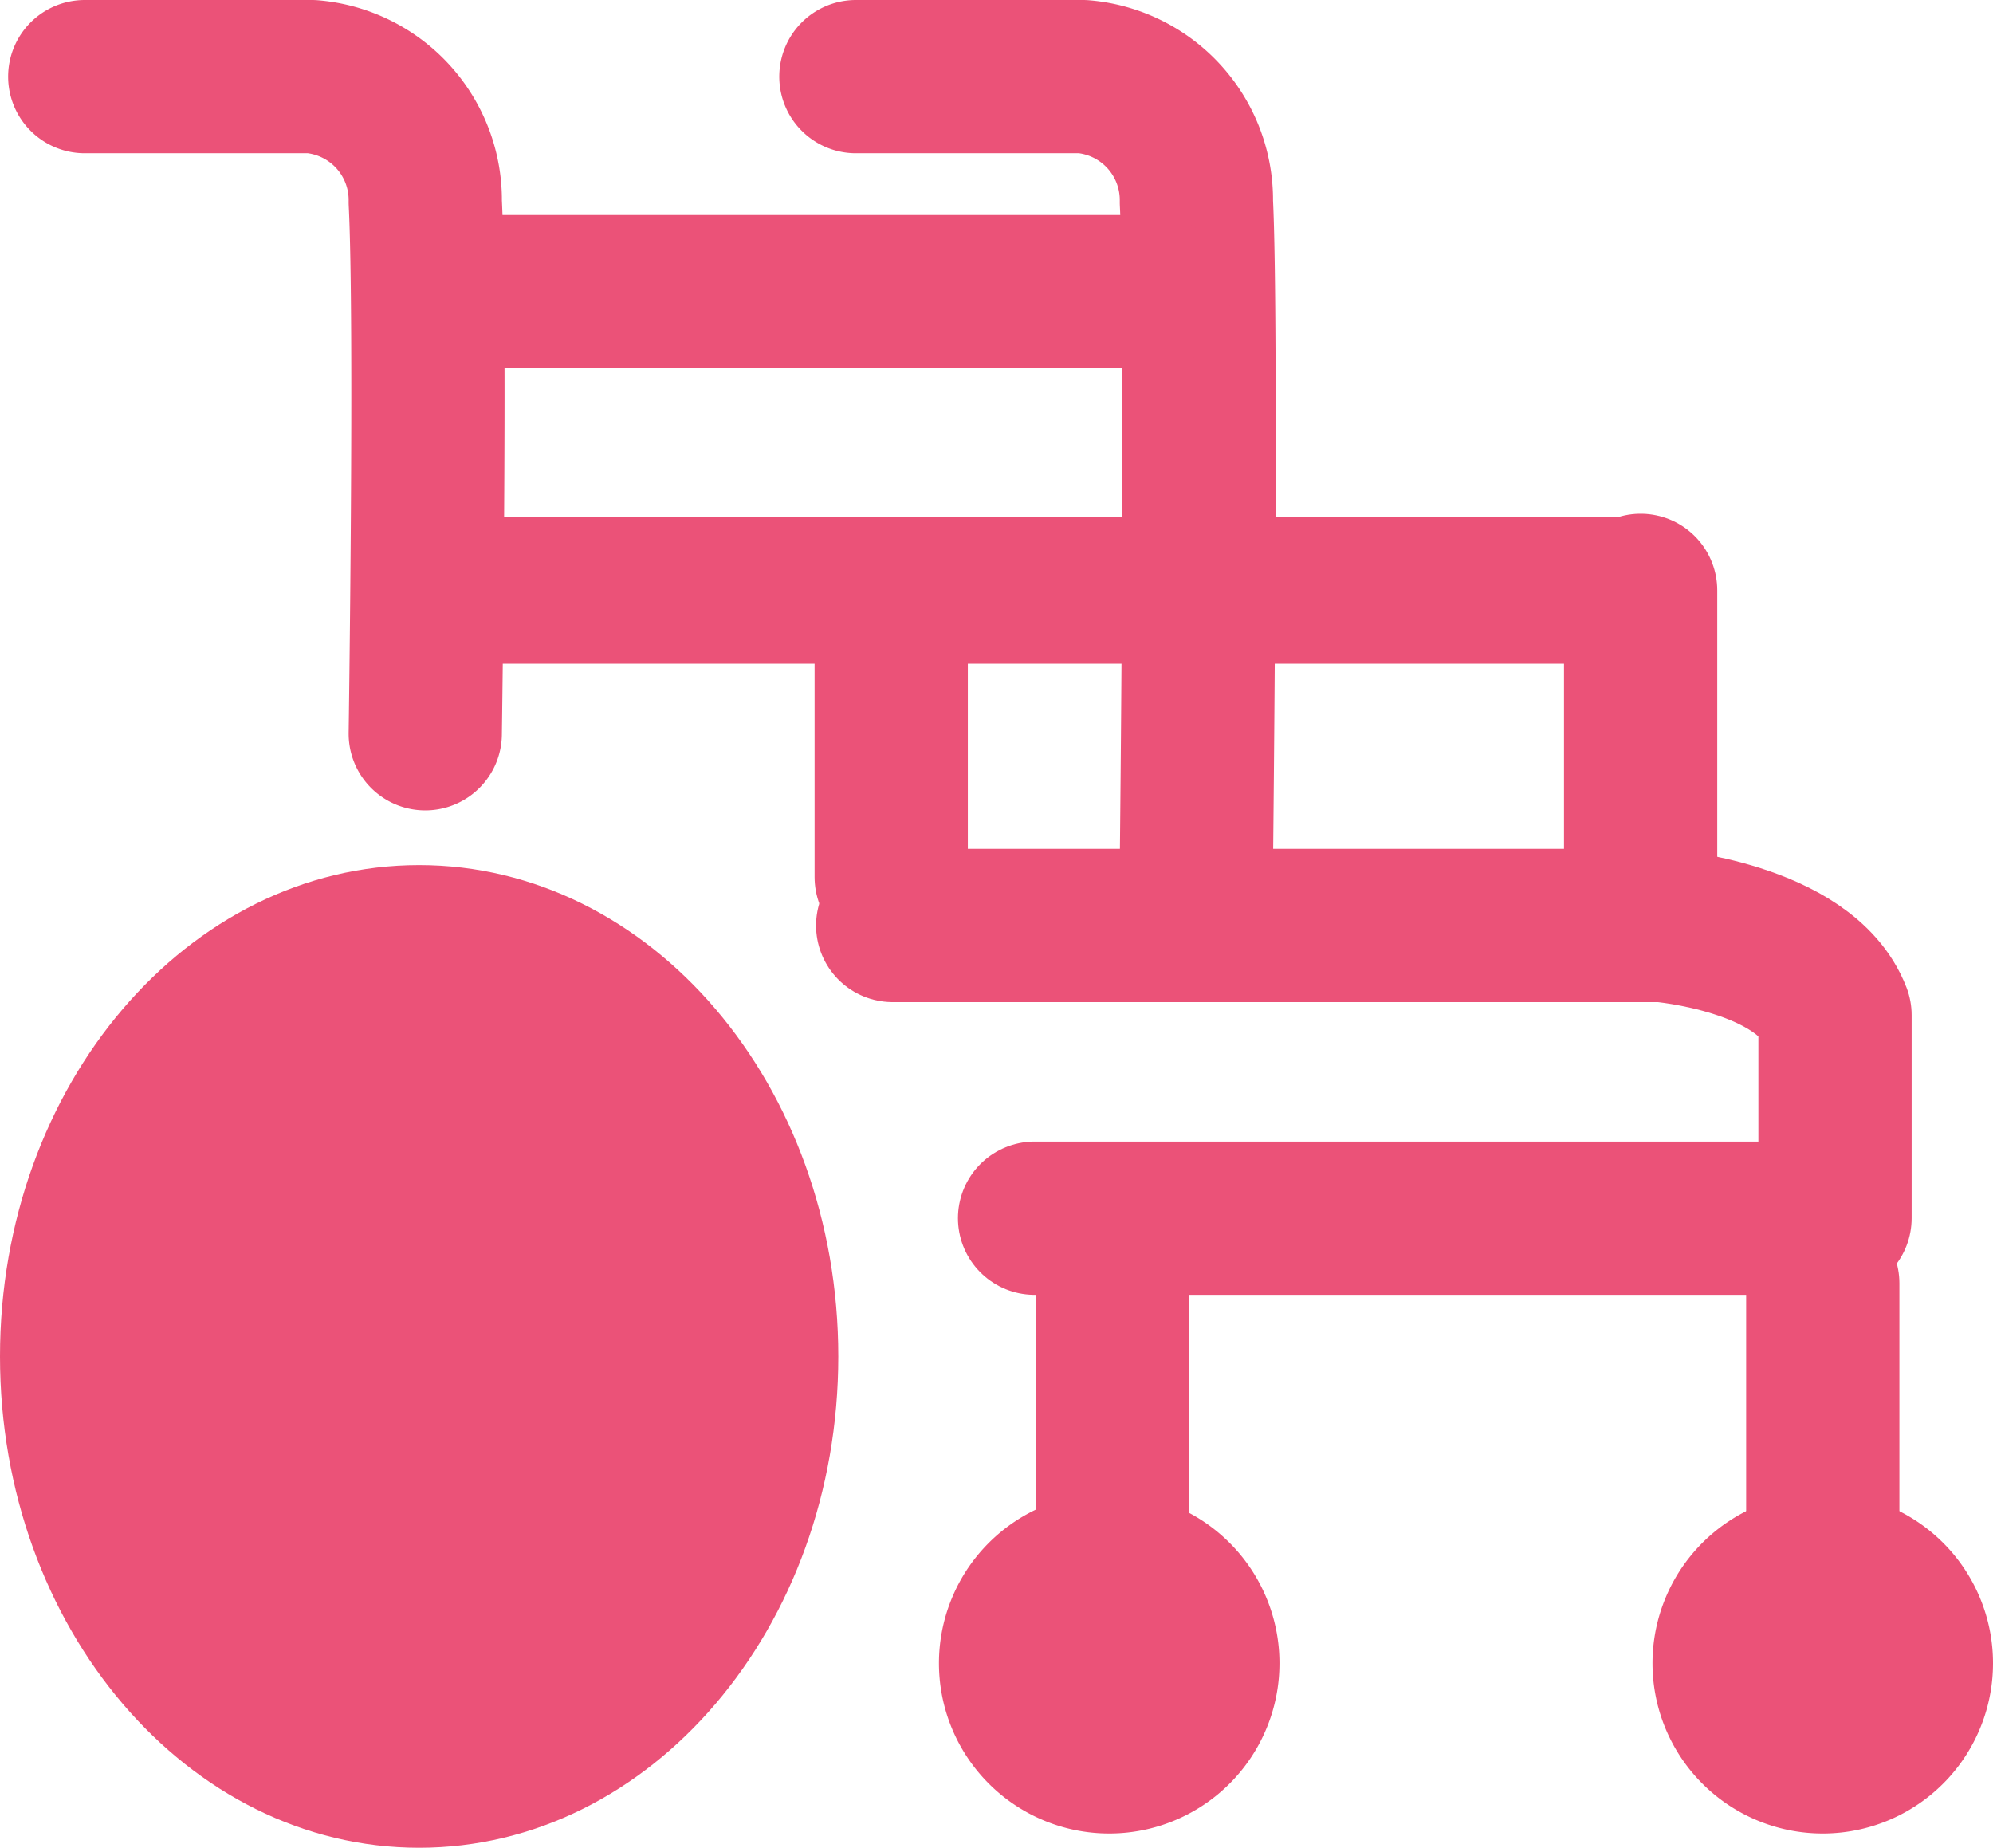 <svg xmlns="http://www.w3.org/2000/svg" width="60.943" height="56.499" viewBox="0 0 60.943 56.499">
  <defs>
    <style>
      .cls-1, .cls-2 {
        fill: none;
        stroke: #eb5278;
        stroke-linecap: round;
        stroke-linejoin: round;
      }

      .cls-1 {
        stroke-width: 4.686px;
      }

      .cls-2 {
        stroke-width: 4.486px;
      }

      .cls-3 {
        fill: #eb5278;
      }
    </style>
  </defs>
  <title>アセット 26</title>
  <g id="レイヤー_2" data-name="レイヤー 2">
    <g id="レイヤー_1-2" data-name="レイヤー 1">
      <g>
        <path class="cls-1" d="M26.172,2.343h6.941a3.789,3.789,0,0,1,3.471,3.836c.183,3.653,0,20.237,0,20.237"/>
        <path class="cls-1" d="M2.592,2.343H9.534a3.788,3.788,0,0,1,3.47,3.836c.184,3.653,0,16.257,0,16.257"/>
        <line class="cls-1" x1="13.37" y1="8.918" x2="35.288" y2="8.918"/>
        <line class="cls-2" x1="13.188" y1="18.052" x2="49.349" y2="18.052"/>
        <line class="cls-1" x1="50.168" y1="18.052" x2="50.168" y2="26.819"/>
        <line class="cls-1" x1="27.252" y1="18.618" x2="27.252" y2="26.819"/>
        <path class="cls-1" d="M27.297,28.299H50.815s4.384.364,5.297,2.739v6.211H31.636"/>
        <path class="cls-3" d="M25.634,41.475c0,8.298-5.739,15.024-12.817,15.024C5.739,56.499,0,49.773,0,41.475c0-8.296,5.739-15.023,12.816-15.023C19.895,26.452,25.634,33.179,25.634,41.475Z"/>
        <path class="cls-3" d="M60.943,50.856a5.206,5.206,0,1,1-5.205-5.205A5.205,5.205,0,0,1,60.943,50.856Z"/>
        <path class="cls-3" d="M39.124,50.856a5.206,5.206,0,1,1-5.205-5.205A5.205,5.205,0,0,1,39.124,50.856Z"/>
        <line class="cls-1" x1="55.738" y1="39.24" x2="55.738" y2="52.846"/>
        <line class="cls-1" x1="34.011" y1="39.24" x2="34.011" y2="52.846"/>
      </g>
    </g>
  </g>
</svg>
